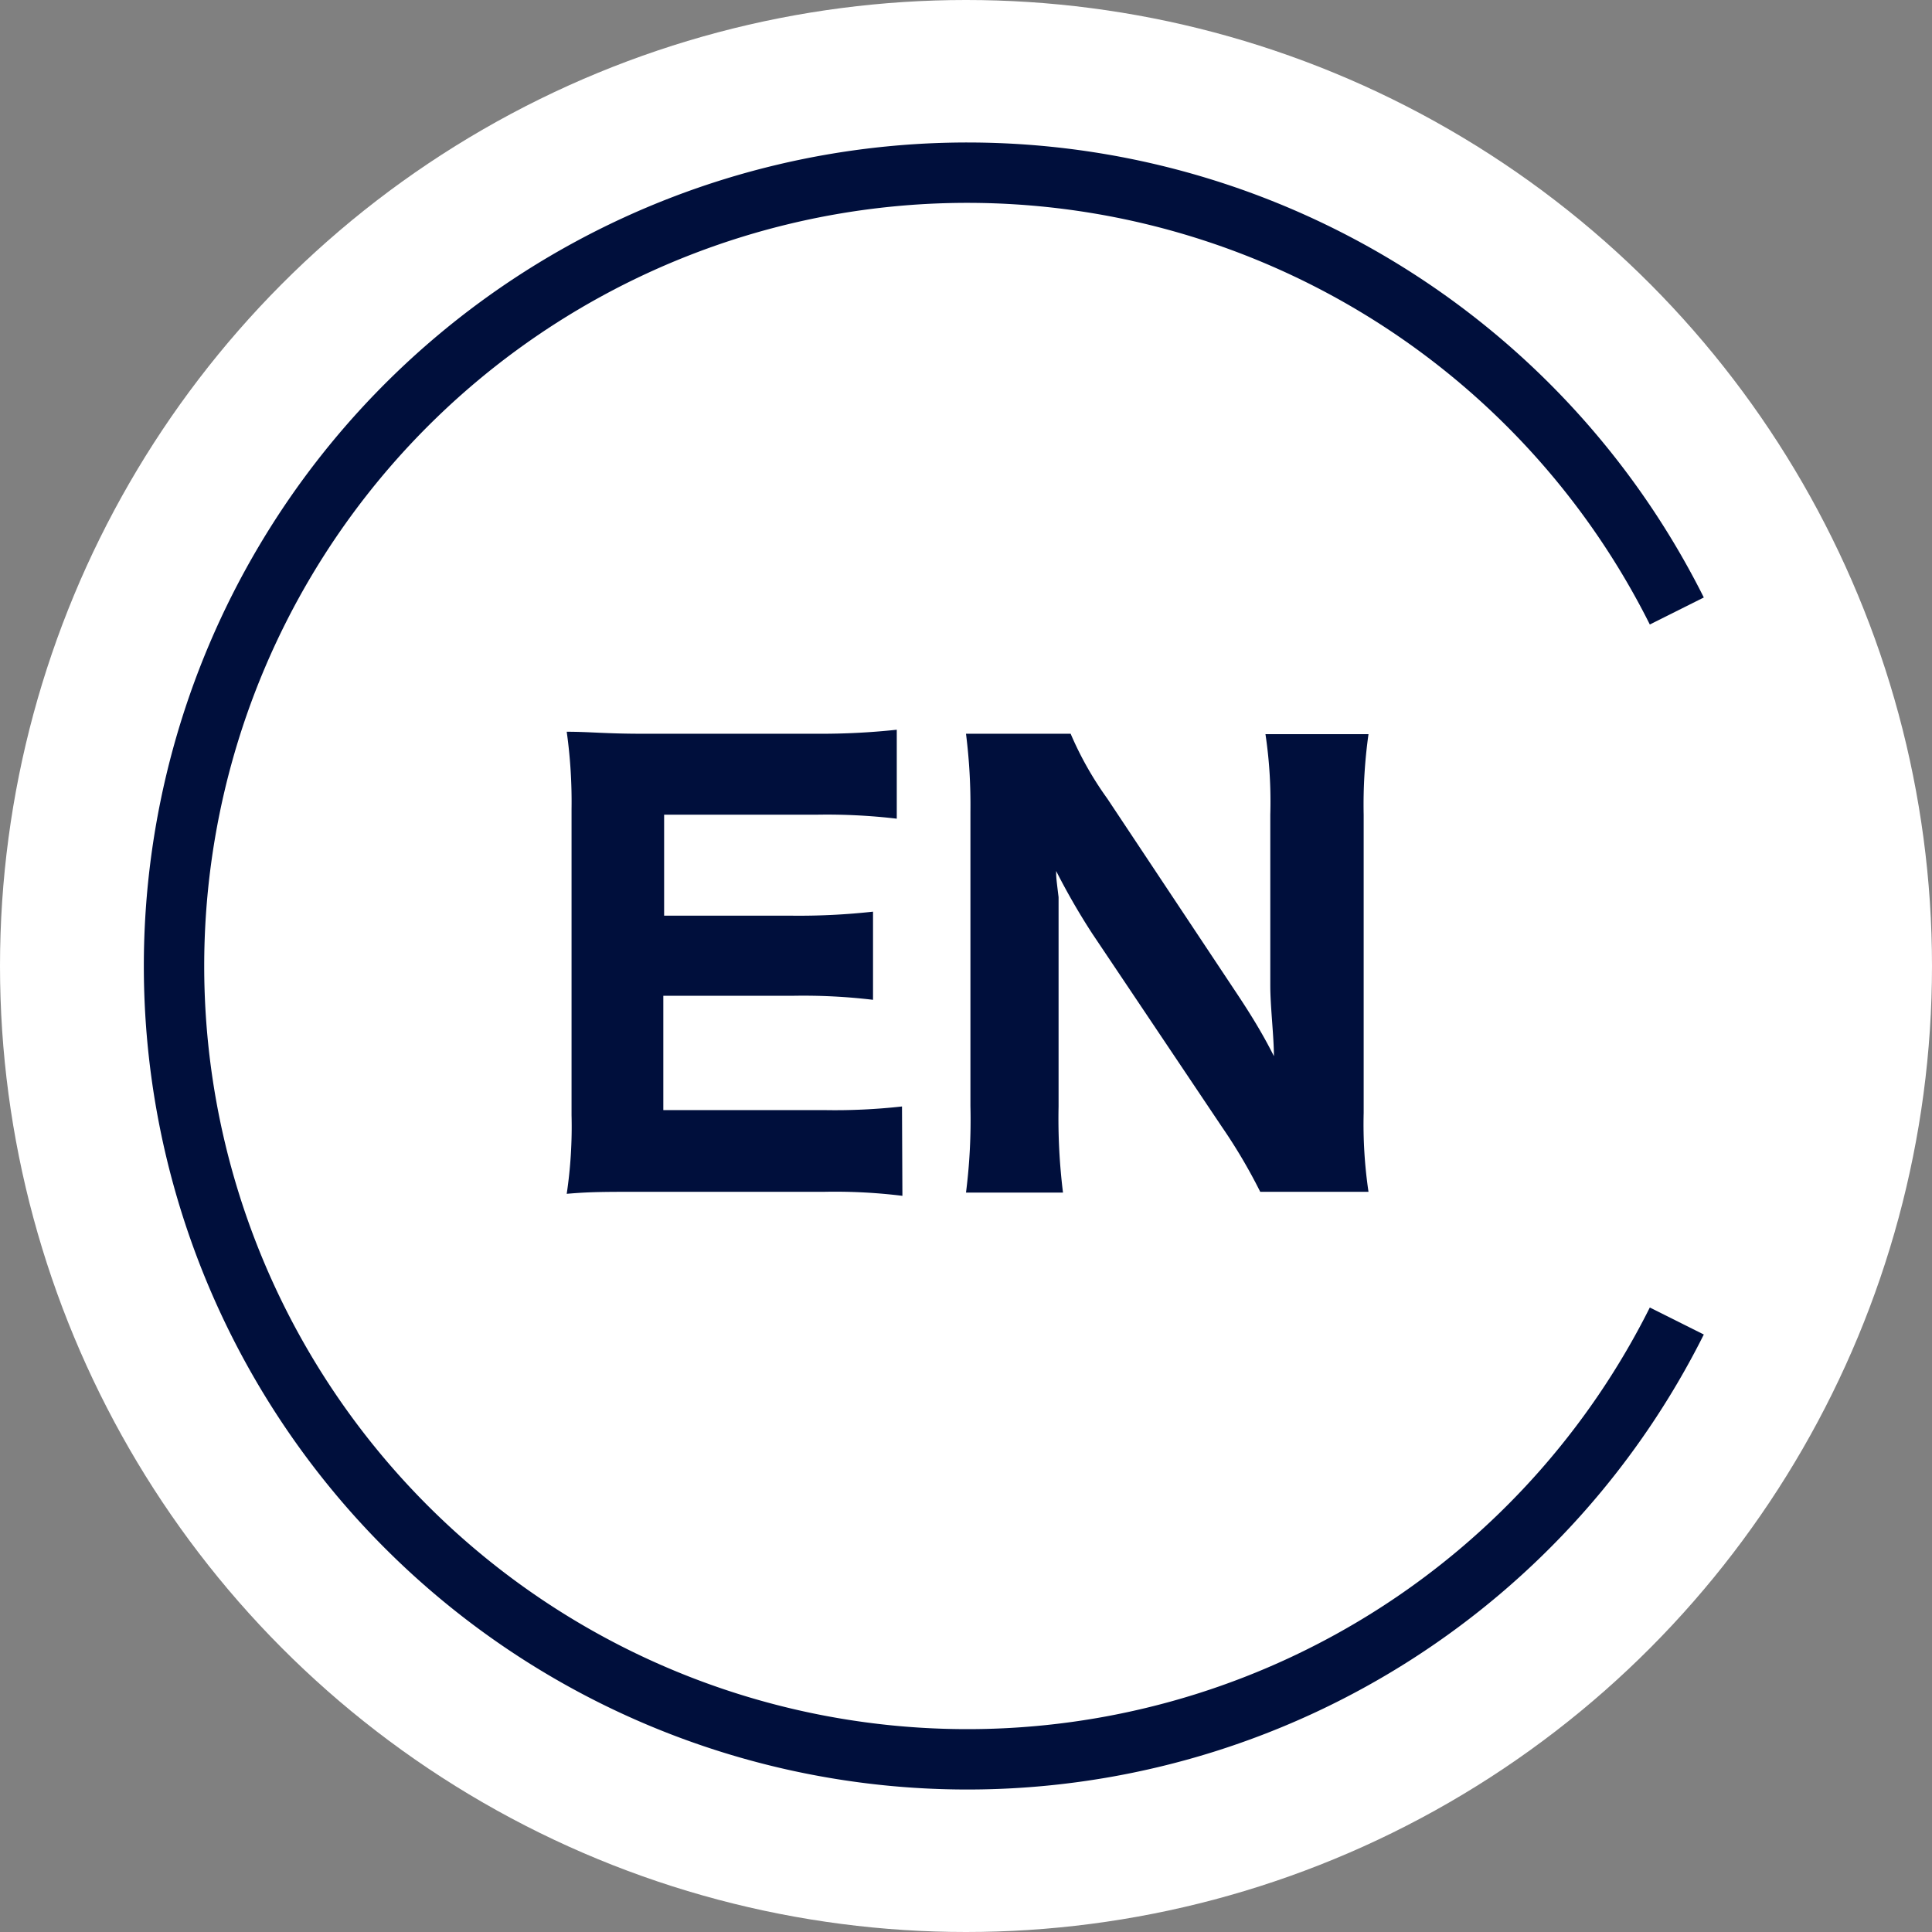 <svg xmlns="http://www.w3.org/2000/svg" viewBox="0 0 48 48"><rect x="0" y="0" width="48" height="48" fill="#808080" stroke="none"/><defs><style>.cls-1{fill:#fff;}.cls-2{fill:#000f3c;}.cls-3{fill:none;stroke:#000f3c;stroke-miterlimit:10;stroke-width:1.5px;}</style></defs><g id="レイヤー_1" data-name="レイヤー 1"><circle class="cls-1" cx="24" cy="24" r="24"/><path class="cls-2" d="M22.42,29.71a13.69,13.69,0,0,0-1.94-.1H16c-1,0-1.34,0-1.92.05a11.32,11.32,0,0,0,.12-1.95V20.1a12.5,12.5,0,0,0-.12-1.92c.58,0,.94.05,1.91.05h4.34a17.67,17.67,0,0,0,1.95-.1v2.21a14.83,14.83,0,0,0-1.95-.1H16.5v2.51h3.19a16.75,16.75,0,0,0,2-.1v2.19a14.59,14.59,0,0,0-2-.1H16.48v2.84h4a15,15,0,0,0,1.93-.09Z"/><path class="cls-2" d="M30.7,24.64c.32.48.65,1,.95,1.6,0-.49-.09-1.23-.09-1.75V20.24a11.3,11.3,0,0,0-.12-2H34a12.53,12.53,0,0,0-.12,2v7.41A11.42,11.42,0,0,0,34,29.61H31.31A13.48,13.48,0,0,0,30.36,28l-3.22-4.8a16.81,16.81,0,0,1-.9-1.56c0,.16,0,.16.06.65,0,.24,0,.83,0,1.11v4.09a14.88,14.88,0,0,0,.11,2.14H24a14.32,14.32,0,0,0,.11-2.15V20.17A14.12,14.12,0,0,0,24,18.23h2.6a8.39,8.39,0,0,0,.91,1.61Z"/><path class="cls-3" d="M41.66,32.82a19.71,19.71,0,1,1,0-17.64"/></g></svg>
